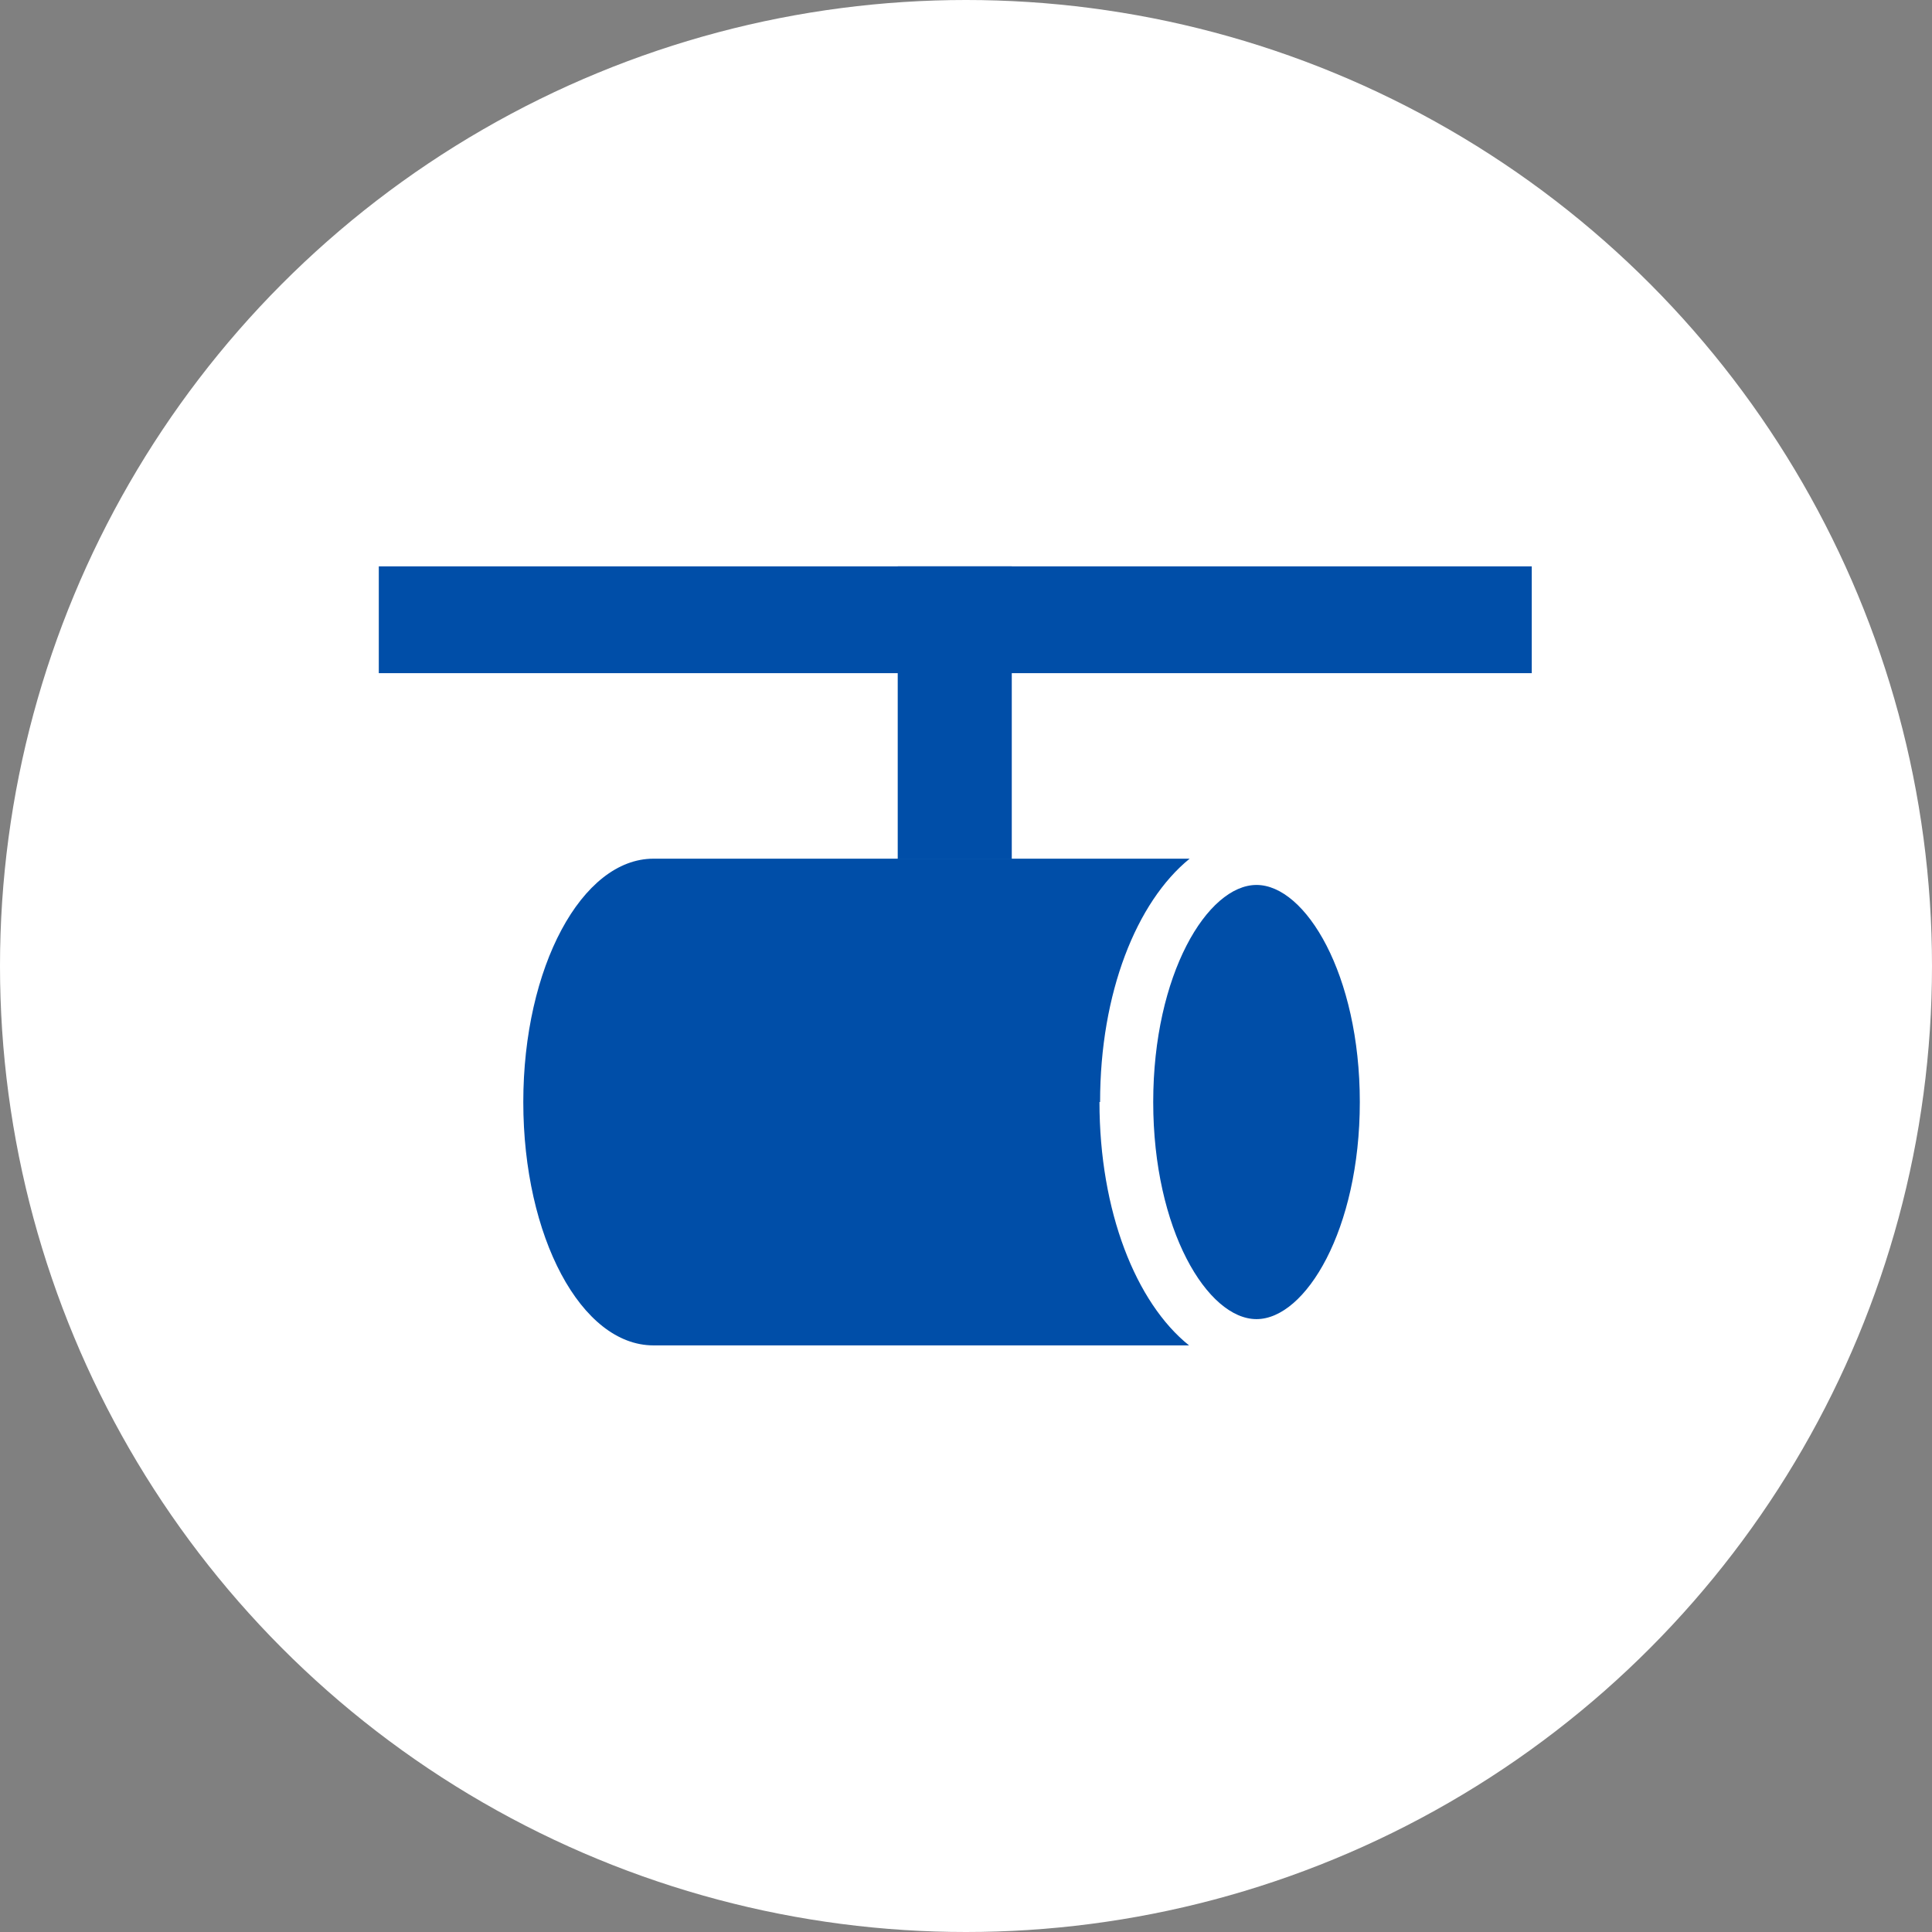 <svg width="62" height="62" fill="none" xmlns="http://www.w3.org/2000/svg"><rect width="100%" height="100%" fill="#808080" stroke="none"/><circle cx="31" cy="31" r="31" fill="#fff"/><g clip-path="url(#clip0_4012_12399)" fill="#004EA8"><path d="M49.156 18.175h-37v3.427h37v-3.427z"/><path d="M28.809 18.175v9.4h3.66v-9.4h-3.66z"/><path d="M35.303 35.366c0-3.502 1.168-6.424 2.874-7.81H20.97c-2.3 0-4.177 3.484-4.177 7.81 0 4.325 1.859 7.809 4.177 7.809h17.188c-1.706-1.367-2.875-4.307-2.875-7.81h.02z"/><path d="M40.323 42.332c1.57 0 3.315-2.865 3.315-6.966s-1.744-6.967-3.315-6.967c-1.572 0-3.315 2.866-3.315 6.967 0 4.1 1.743 6.966 3.315 6.966z"/></g><defs><clipPath id="clip0_4012_12399"><path fill="#fff" transform="translate(12.156 18.175)" d="M0 0h37v25H0z"/></clipPath></defs></svg>